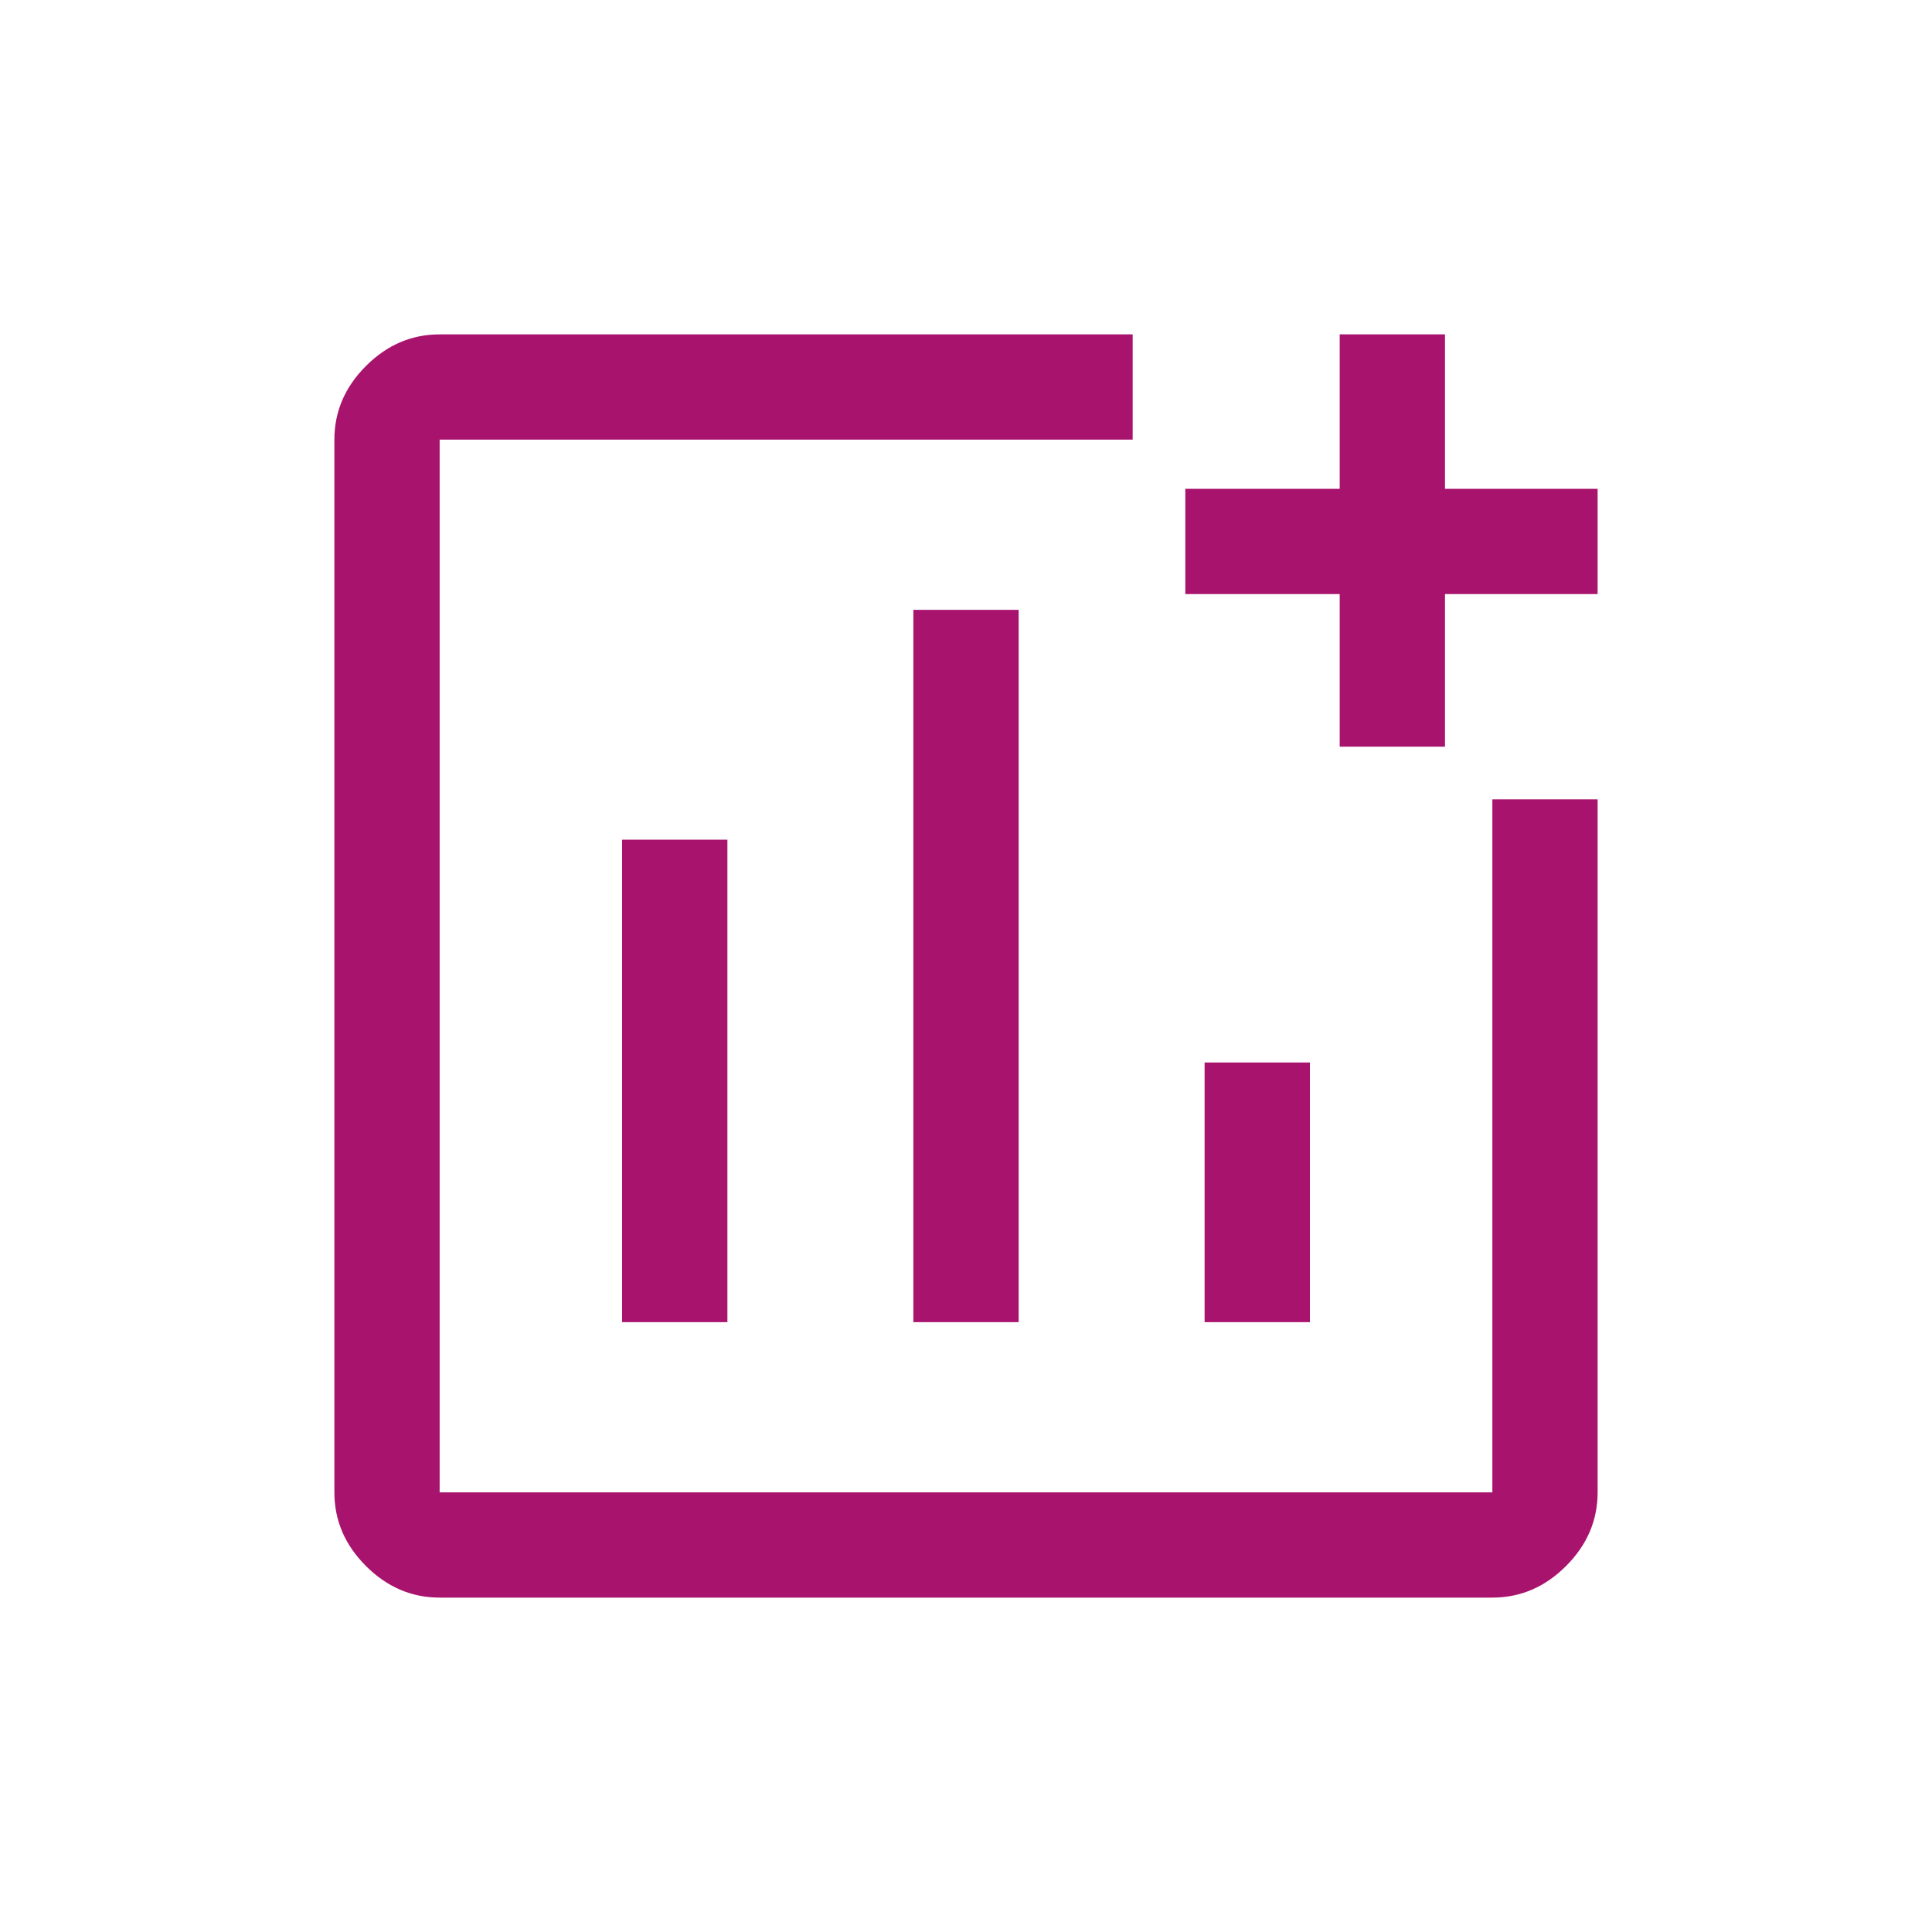 <?xml version="1.0" encoding="UTF-8"?> <svg xmlns="http://www.w3.org/2000/svg" width="52" height="52" viewBox="0 0 52 52" fill="none"><mask id="mask0_2379_1391" style="mask-type:alpha" maskUnits="userSpaceOnUse" x="0" y="0" width="52" height="52"><rect width="52" height="52" fill="#D9D9D9"></rect></mask><g mask="url(#mask0_2379_1391)"><path d="M11.833 43C11.078 43 10.417 42.717 9.85 42.15C9.283 41.583 9 40.922 9 40.167V11.833C9 11.078 9.283 10.417 9.85 9.85C10.417 9.283 11.078 9 11.833 9H30.486V11.833H11.833V40.167H40.167V21.514H43V40.167C43 40.922 42.717 41.583 42.15 42.15C41.583 42.717 40.922 43 40.167 43H11.833ZM16.744 35.586H19.578V22.6H16.744V35.586ZM24.583 35.586H27.417V16.414H24.583V35.586ZM32.422 35.586H35.256V28.597H32.422V35.586ZM36.058 20.097V15.989H31.903V13.156H36.058V9H38.892V13.156H43V15.989H38.892V20.097H36.058Z" fill="#A8136D"></path></g></svg> 